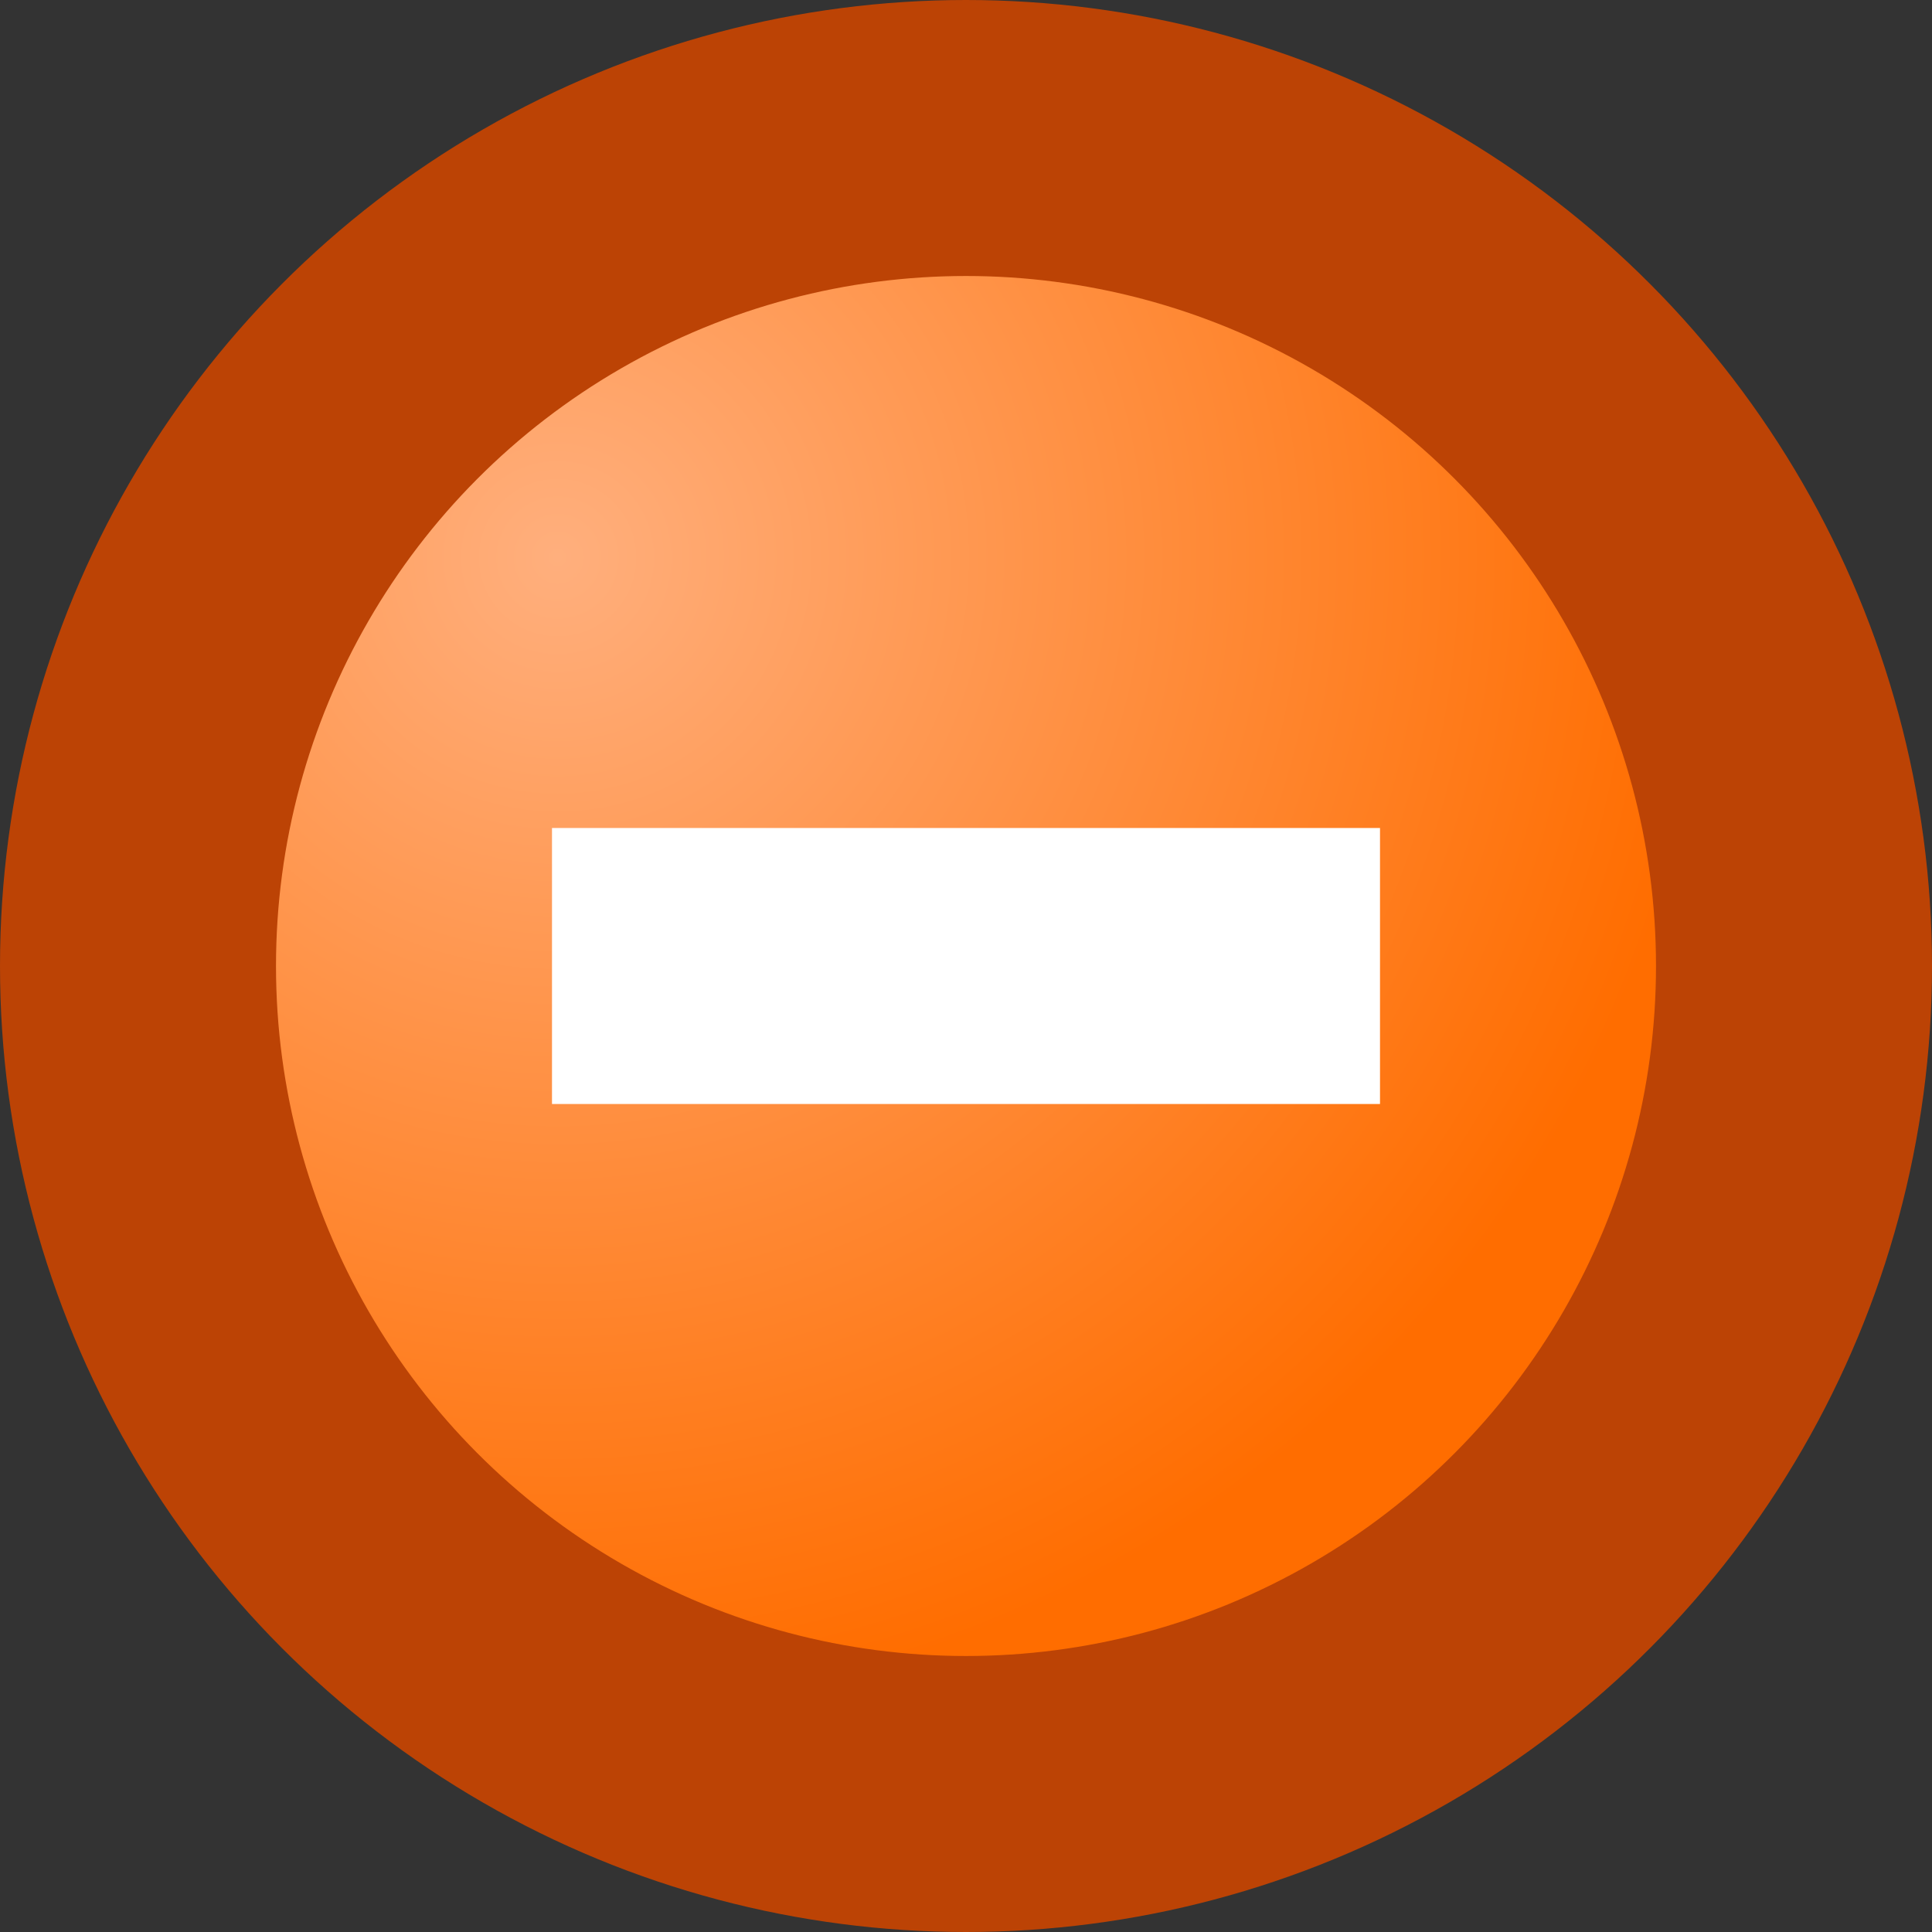 <svg width="7" height="7" viewBox="0 0 7 7" fill="none" xmlns="http://www.w3.org/2000/svg">
<rect x="0" y="0" width="7" height="7" fill="#333333" stroke="none"/>
<circle cx="3.5" cy="3.5" r="3" fill="url(#paint0_radial_3_1082)" stroke="#BC4305"/>
<path fill-rule="evenodd" clip-rule="evenodd" d="M5 4H2V3H5V4Z" fill="white"/>
<defs>
<radialGradient id="paint0_radial_3_1082" cx="0" cy="0" r="1" gradientUnits="userSpaceOnUse" gradientTransform="translate(2 2) rotate(45) scale(4.243)">
<stop stop-color="#FFAF7D"/>
<stop offset="1" stop-color="#FF6D00"/>
</radialGradient>
</defs>
</svg>

